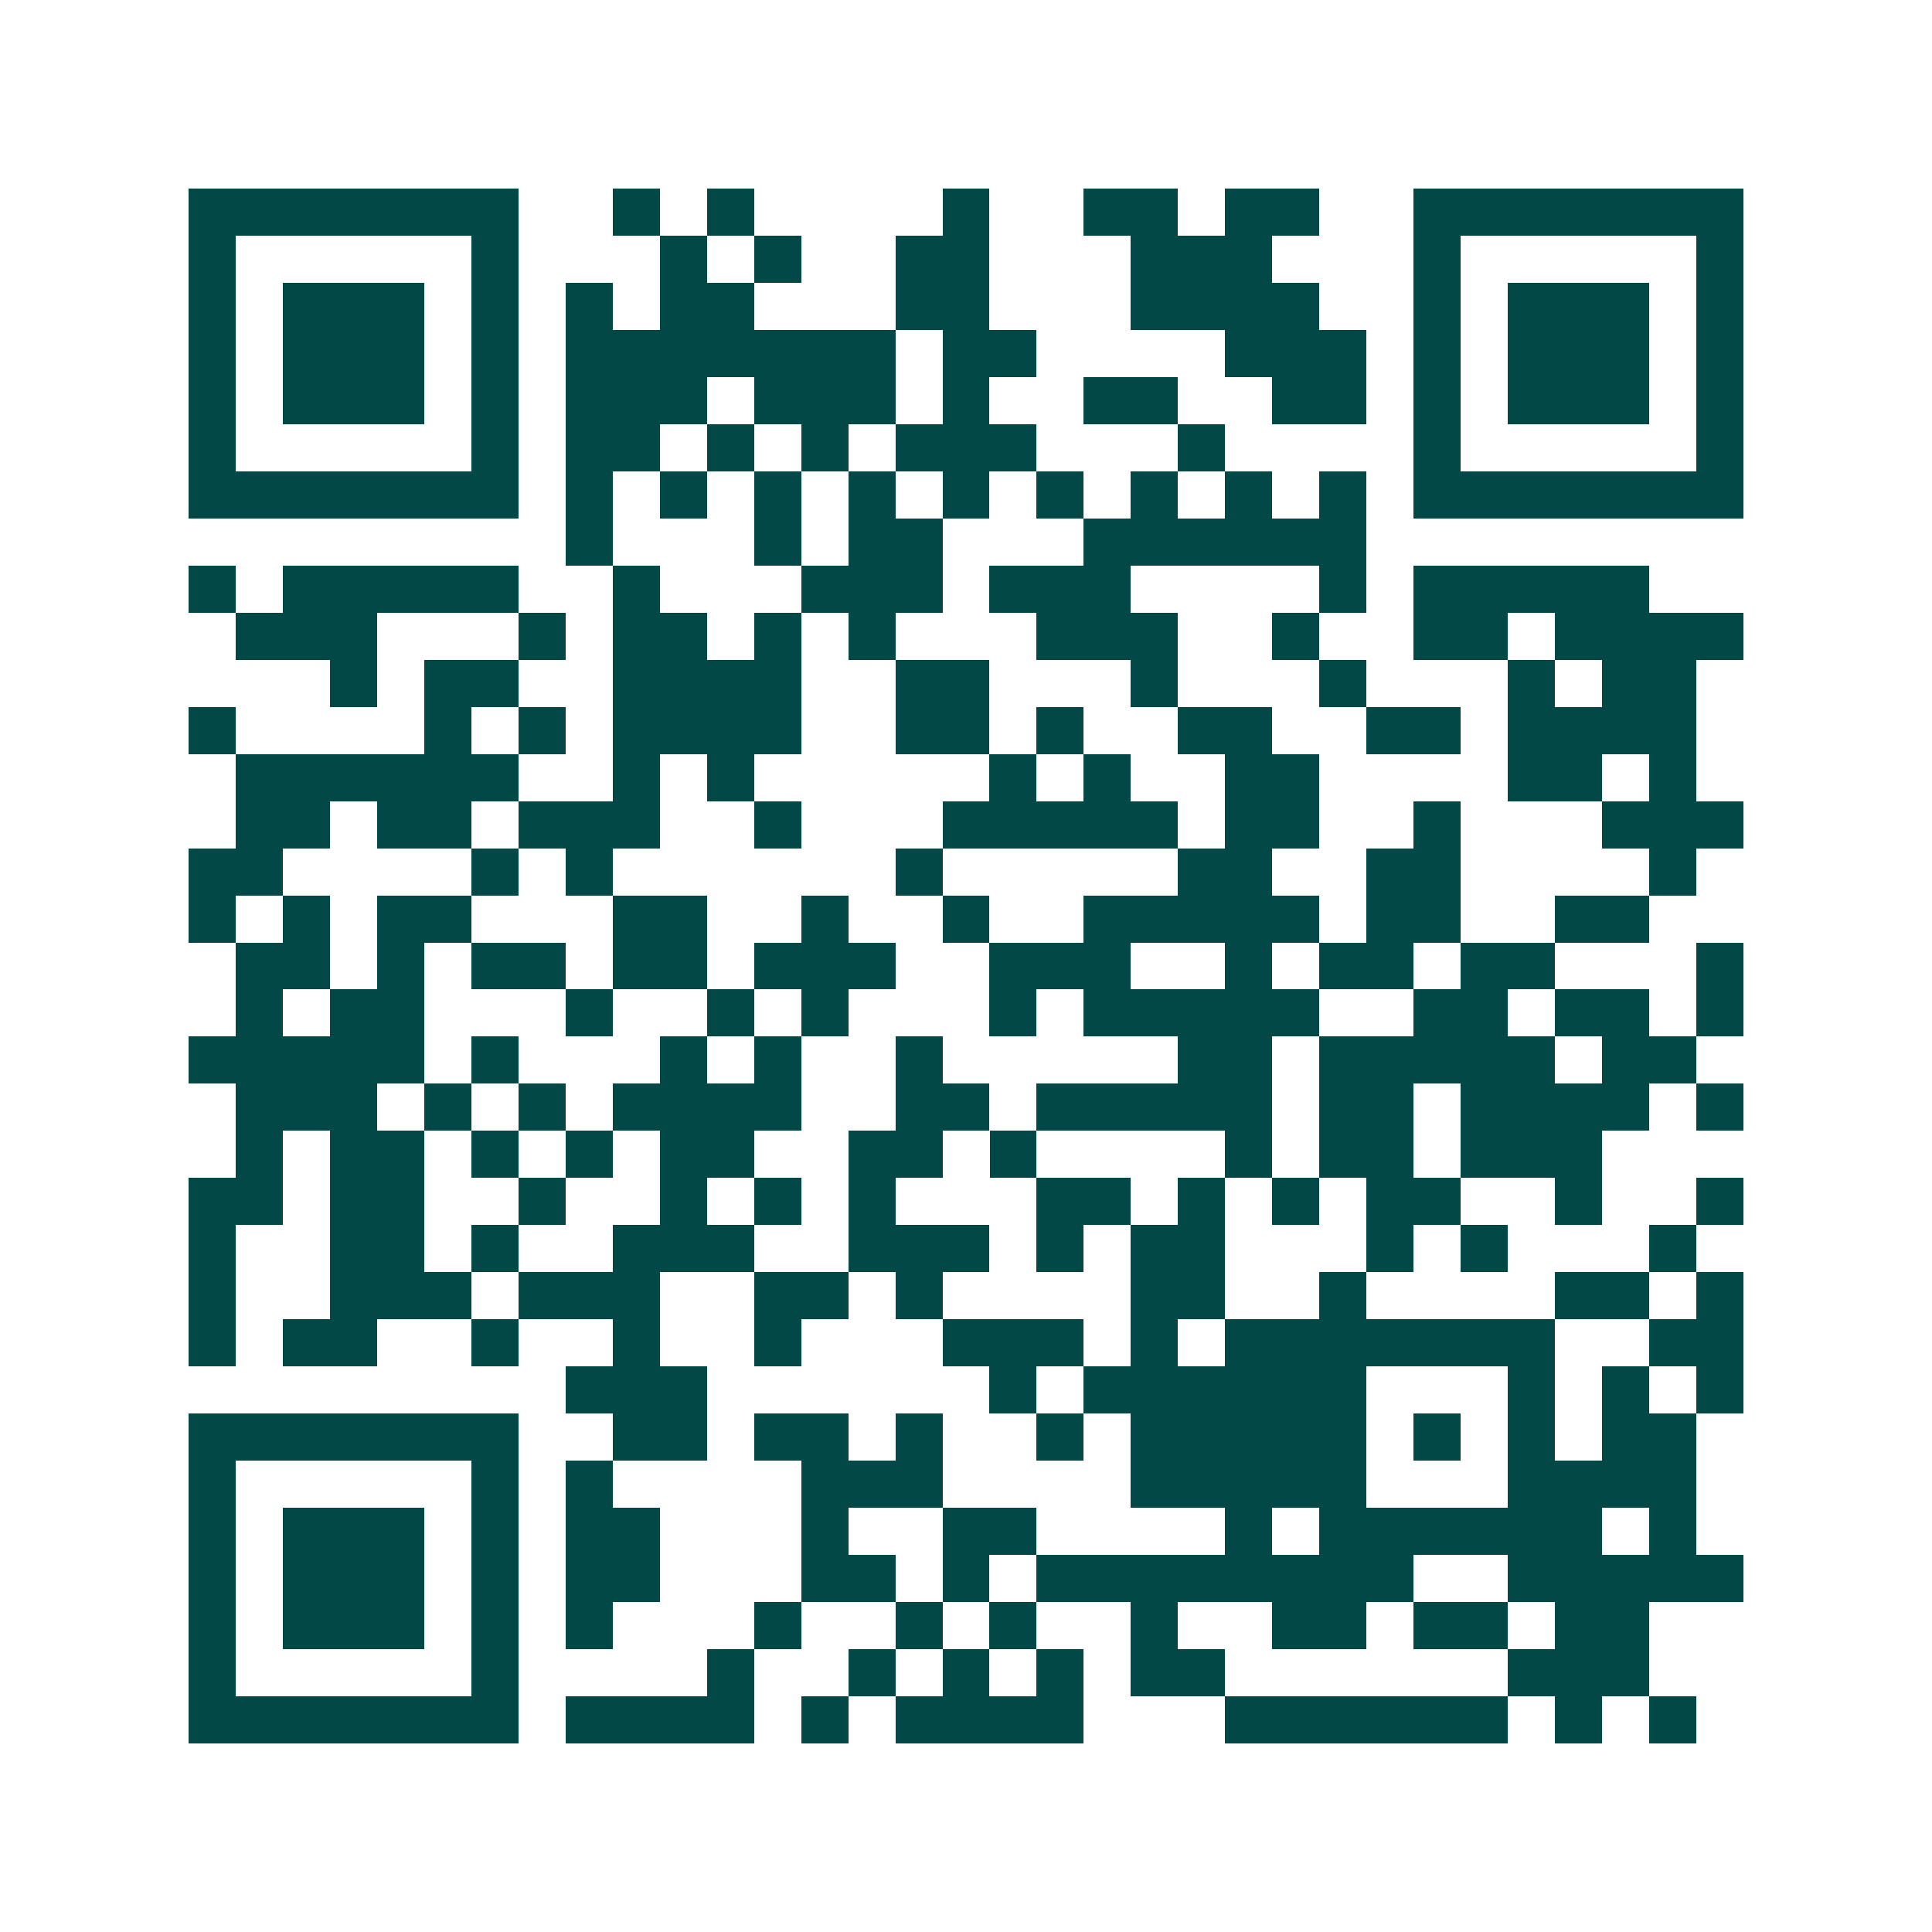 <svg xmlns="http://www.w3.org/2000/svg" width="200" height="200" viewBox="0 0 41 41" shape-rendering="crispEdges"><path fill="#ffffff" d="M0 0h41v41H0z"/><path stroke="#014847" d="M4 4.5h7m2 0h1m1 0h1m4 0h1m2 0h2m1 0h2m2 0h7M4 5.5h1m5 0h1m3 0h1m1 0h1m2 0h2m3 0h3m3 0h1m5 0h1M4 6.5h1m1 0h3m1 0h1m1 0h1m1 0h2m3 0h2m3 0h4m2 0h1m1 0h3m1 0h1M4 7.5h1m1 0h3m1 0h1m1 0h7m1 0h2m4 0h3m1 0h1m1 0h3m1 0h1M4 8.5h1m1 0h3m1 0h1m1 0h3m1 0h3m1 0h1m2 0h2m2 0h2m1 0h1m1 0h3m1 0h1M4 9.5h1m5 0h1m1 0h2m1 0h1m1 0h1m1 0h3m3 0h1m4 0h1m5 0h1M4 10.5h7m1 0h1m1 0h1m1 0h1m1 0h1m1 0h1m1 0h1m1 0h1m1 0h1m1 0h1m1 0h7M12 11.5h1m3 0h1m1 0h2m3 0h6M4 12.5h1m1 0h5m2 0h1m3 0h3m1 0h3m4 0h1m1 0h5M5 13.5h3m3 0h1m1 0h2m1 0h1m1 0h1m3 0h3m2 0h1m2 0h2m1 0h4M7 14.5h1m1 0h2m2 0h4m2 0h2m3 0h1m3 0h1m3 0h1m1 0h2M4 15.5h1m4 0h1m1 0h1m1 0h4m2 0h2m1 0h1m2 0h2m2 0h2m1 0h4M5 16.5h6m2 0h1m1 0h1m5 0h1m1 0h1m2 0h2m4 0h2m1 0h1M5 17.5h2m1 0h2m1 0h3m2 0h1m3 0h5m1 0h2m2 0h1m3 0h3M4 18.5h2m4 0h1m1 0h1m6 0h1m5 0h2m2 0h2m4 0h1M4 19.5h1m1 0h1m1 0h2m3 0h2m2 0h1m2 0h1m2 0h5m1 0h2m2 0h2M5 20.5h2m1 0h1m1 0h2m1 0h2m1 0h3m2 0h3m2 0h1m1 0h2m1 0h2m3 0h1M5 21.5h1m1 0h2m3 0h1m2 0h1m1 0h1m3 0h1m1 0h5m2 0h2m1 0h2m1 0h1M4 22.5h5m1 0h1m3 0h1m1 0h1m2 0h1m5 0h2m1 0h5m1 0h2M5 23.5h3m1 0h1m1 0h1m1 0h4m2 0h2m1 0h5m1 0h2m1 0h4m1 0h1M5 24.5h1m1 0h2m1 0h1m1 0h1m1 0h2m2 0h2m1 0h1m4 0h1m1 0h2m1 0h3M4 25.5h2m1 0h2m2 0h1m2 0h1m1 0h1m1 0h1m3 0h2m1 0h1m1 0h1m1 0h2m2 0h1m2 0h1M4 26.5h1m2 0h2m1 0h1m2 0h3m2 0h3m1 0h1m1 0h2m3 0h1m1 0h1m3 0h1M4 27.5h1m2 0h3m1 0h3m2 0h2m1 0h1m4 0h2m2 0h1m4 0h2m1 0h1M4 28.5h1m1 0h2m2 0h1m2 0h1m2 0h1m3 0h3m1 0h1m1 0h7m2 0h2M12 29.5h3m6 0h1m1 0h6m3 0h1m1 0h1m1 0h1M4 30.5h7m2 0h2m1 0h2m1 0h1m2 0h1m1 0h5m1 0h1m1 0h1m1 0h2M4 31.5h1m5 0h1m1 0h1m4 0h3m4 0h5m3 0h4M4 32.5h1m1 0h3m1 0h1m1 0h2m3 0h1m2 0h2m4 0h1m1 0h6m1 0h1M4 33.5h1m1 0h3m1 0h1m1 0h2m3 0h2m1 0h1m1 0h8m2 0h5M4 34.5h1m1 0h3m1 0h1m1 0h1m3 0h1m2 0h1m1 0h1m2 0h1m2 0h2m1 0h2m1 0h2M4 35.5h1m5 0h1m4 0h1m2 0h1m1 0h1m1 0h1m1 0h2m6 0h3M4 36.5h7m1 0h4m1 0h1m1 0h4m3 0h6m1 0h1m1 0h1"/></svg>
